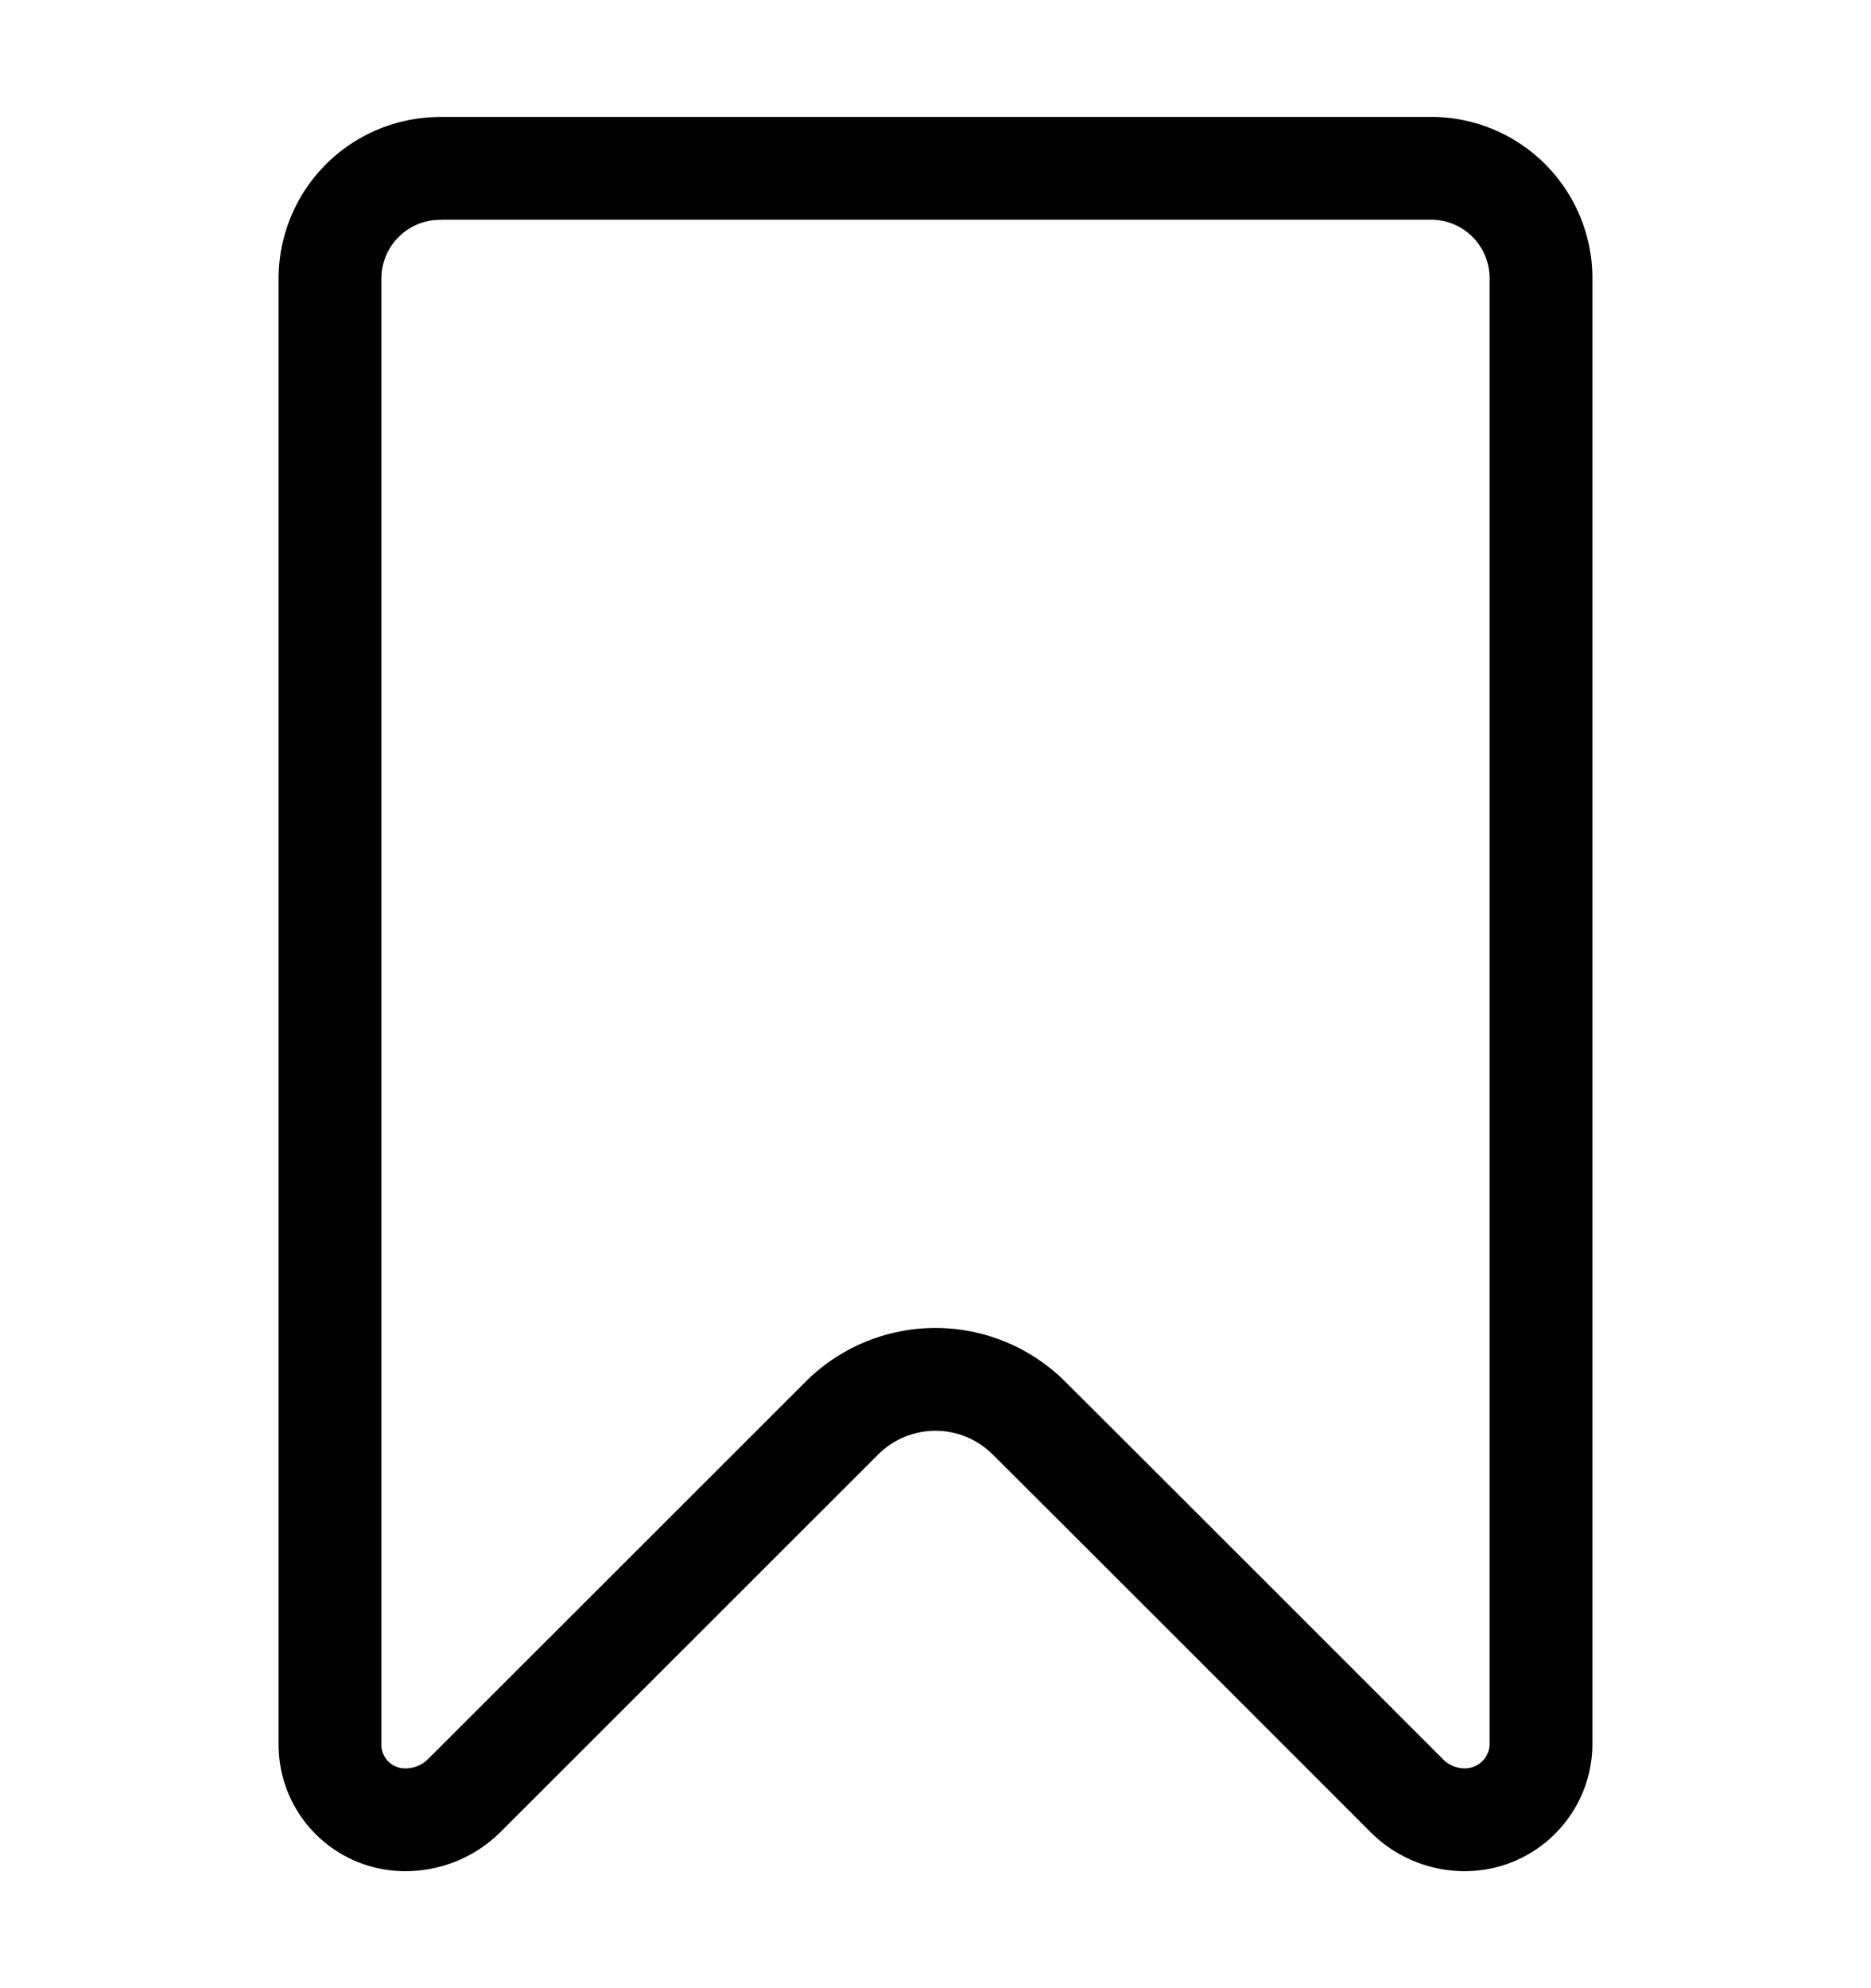 <svg width="16" height="17" fill="none" xmlns="http://www.w3.org/2000/svg"><path d="M3.764 1.44a.942.942 0 0 0-.942.941v12.536c0 .356.287.643.643.643h.002c.19 0 .372-.075.506-.21l3.224-3.222a1.132 1.132 0 0 1 1.605 0c.763.76 2.613 2.61 3.23 3.228a.7.7 0 0 0 .494.204c.36 0 .652-.291.652-.65V2.38a.94.94 0 0 0-.942-.941H3.764Z" stroke="#000" stroke-width=".879" stroke-miterlimit="10" stroke-linecap="round" stroke-linejoin="round"/></svg>
